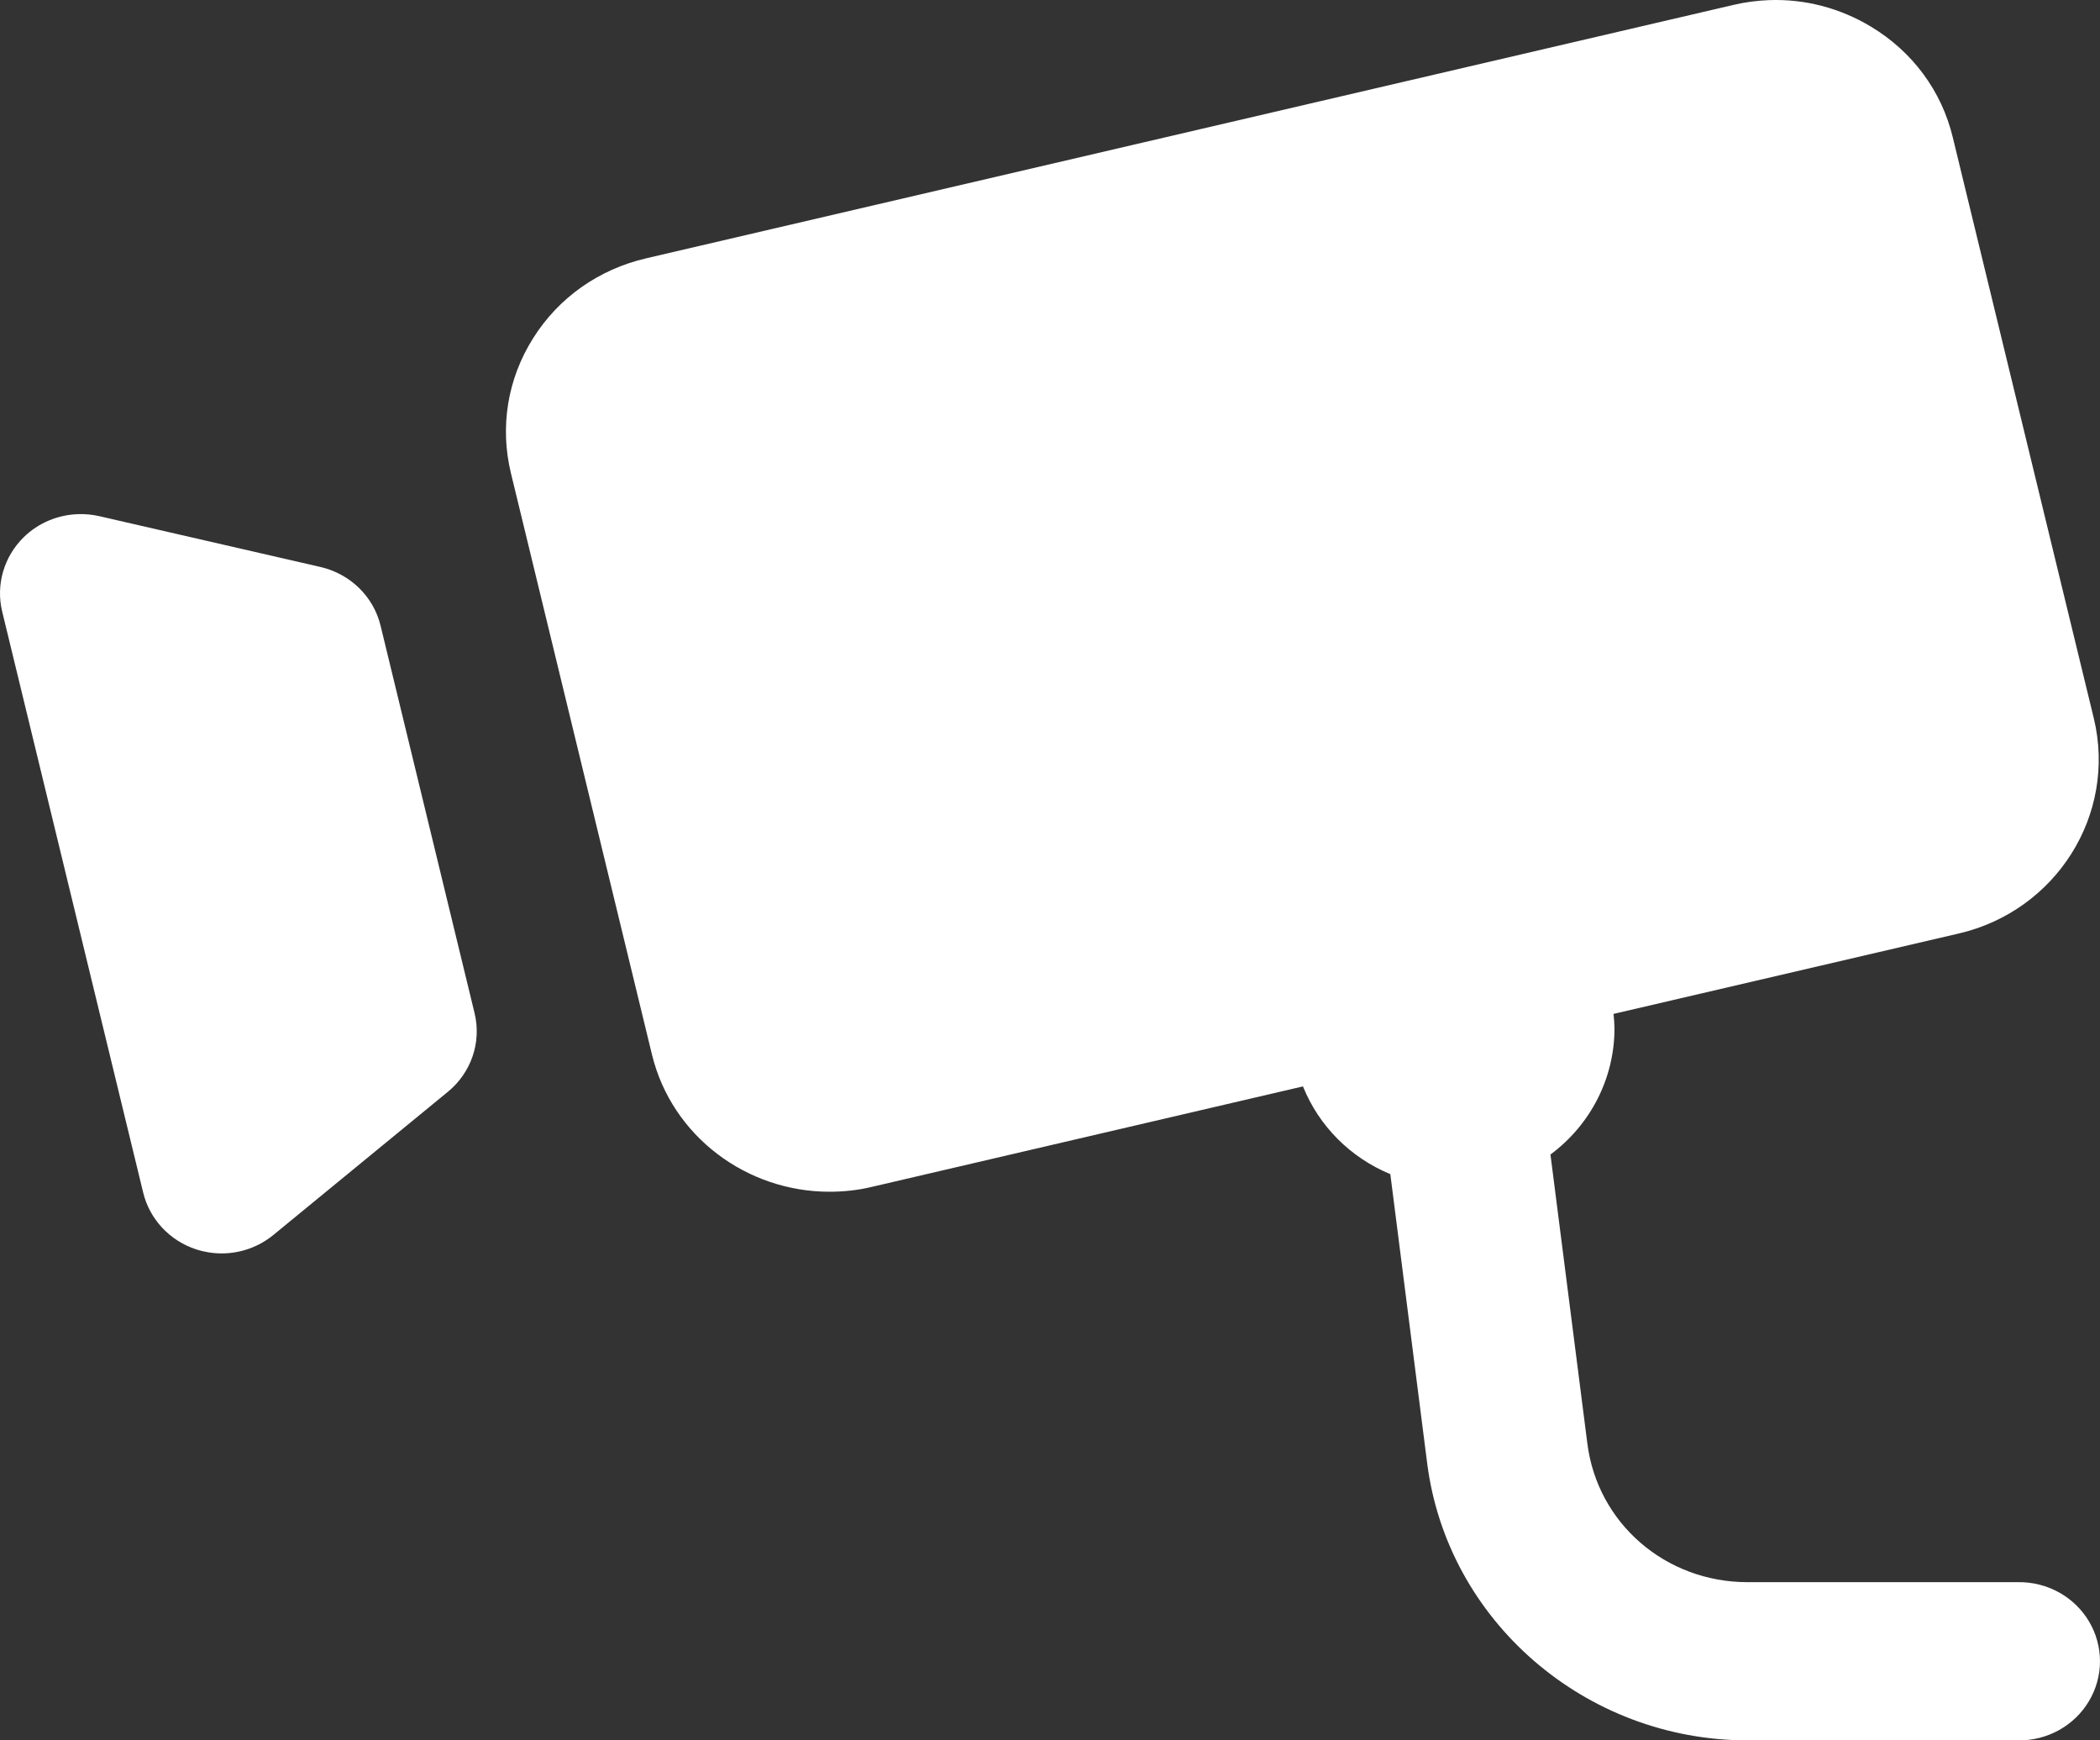<svg width="35" height="29" viewBox="0 0 35 29" fill="none" xmlns="http://www.w3.org/2000/svg">
<rect x="0" y="0" width="35" height="29" fill="#333333" stroke="none"/>
<path d="M29.483 0.002C29.285 0.01 29.087 0.035 28.89 0.082L10.771 4.304C9.981 4.487 9.309 4.96 8.884 5.638C8.458 6.315 8.328 7.114 8.516 7.887L10.866 17.572C11.198 18.936 12.447 19.858 13.822 19.858C14.053 19.858 14.289 19.835 14.523 19.779L21.716 18.103C21.981 18.762 22.505 19.289 23.172 19.565L23.786 24.381C24.121 27.009 26.422 29 29.126 29H33.635C34.121 29.007 34.572 28.757 34.816 28.346C35.061 27.936 35.061 27.428 34.816 27.017C34.572 26.607 34.121 26.357 33.635 26.364H29.126C27.759 26.364 26.625 25.383 26.456 24.055L25.841 19.238C26.513 18.74 26.908 17.962 26.908 17.137C26.907 17.056 26.901 16.976 26.892 16.895L32.642 15.556C34.271 15.18 35.283 13.571 34.897 11.97L32.547 2.291C32.361 1.517 31.877 0.862 31.184 0.445C30.665 0.132 30.078 -0.02 29.483 0.002V0.002ZM1.311 8.567C0.969 8.576 0.64 8.711 0.394 8.953C0.064 9.278 -0.071 9.745 0.036 10.189L2.386 19.871C2.493 20.315 2.828 20.675 3.271 20.819C3.408 20.863 3.553 20.886 3.694 20.886C4.006 20.886 4.313 20.779 4.559 20.576L7.462 18.195C7.854 17.875 8.028 17.366 7.909 16.88L6.343 10.426C6.226 9.941 5.837 9.562 5.342 9.448L1.655 8.601C1.54 8.575 1.425 8.564 1.311 8.567V8.567Z" fill="white"/>
</svg>
